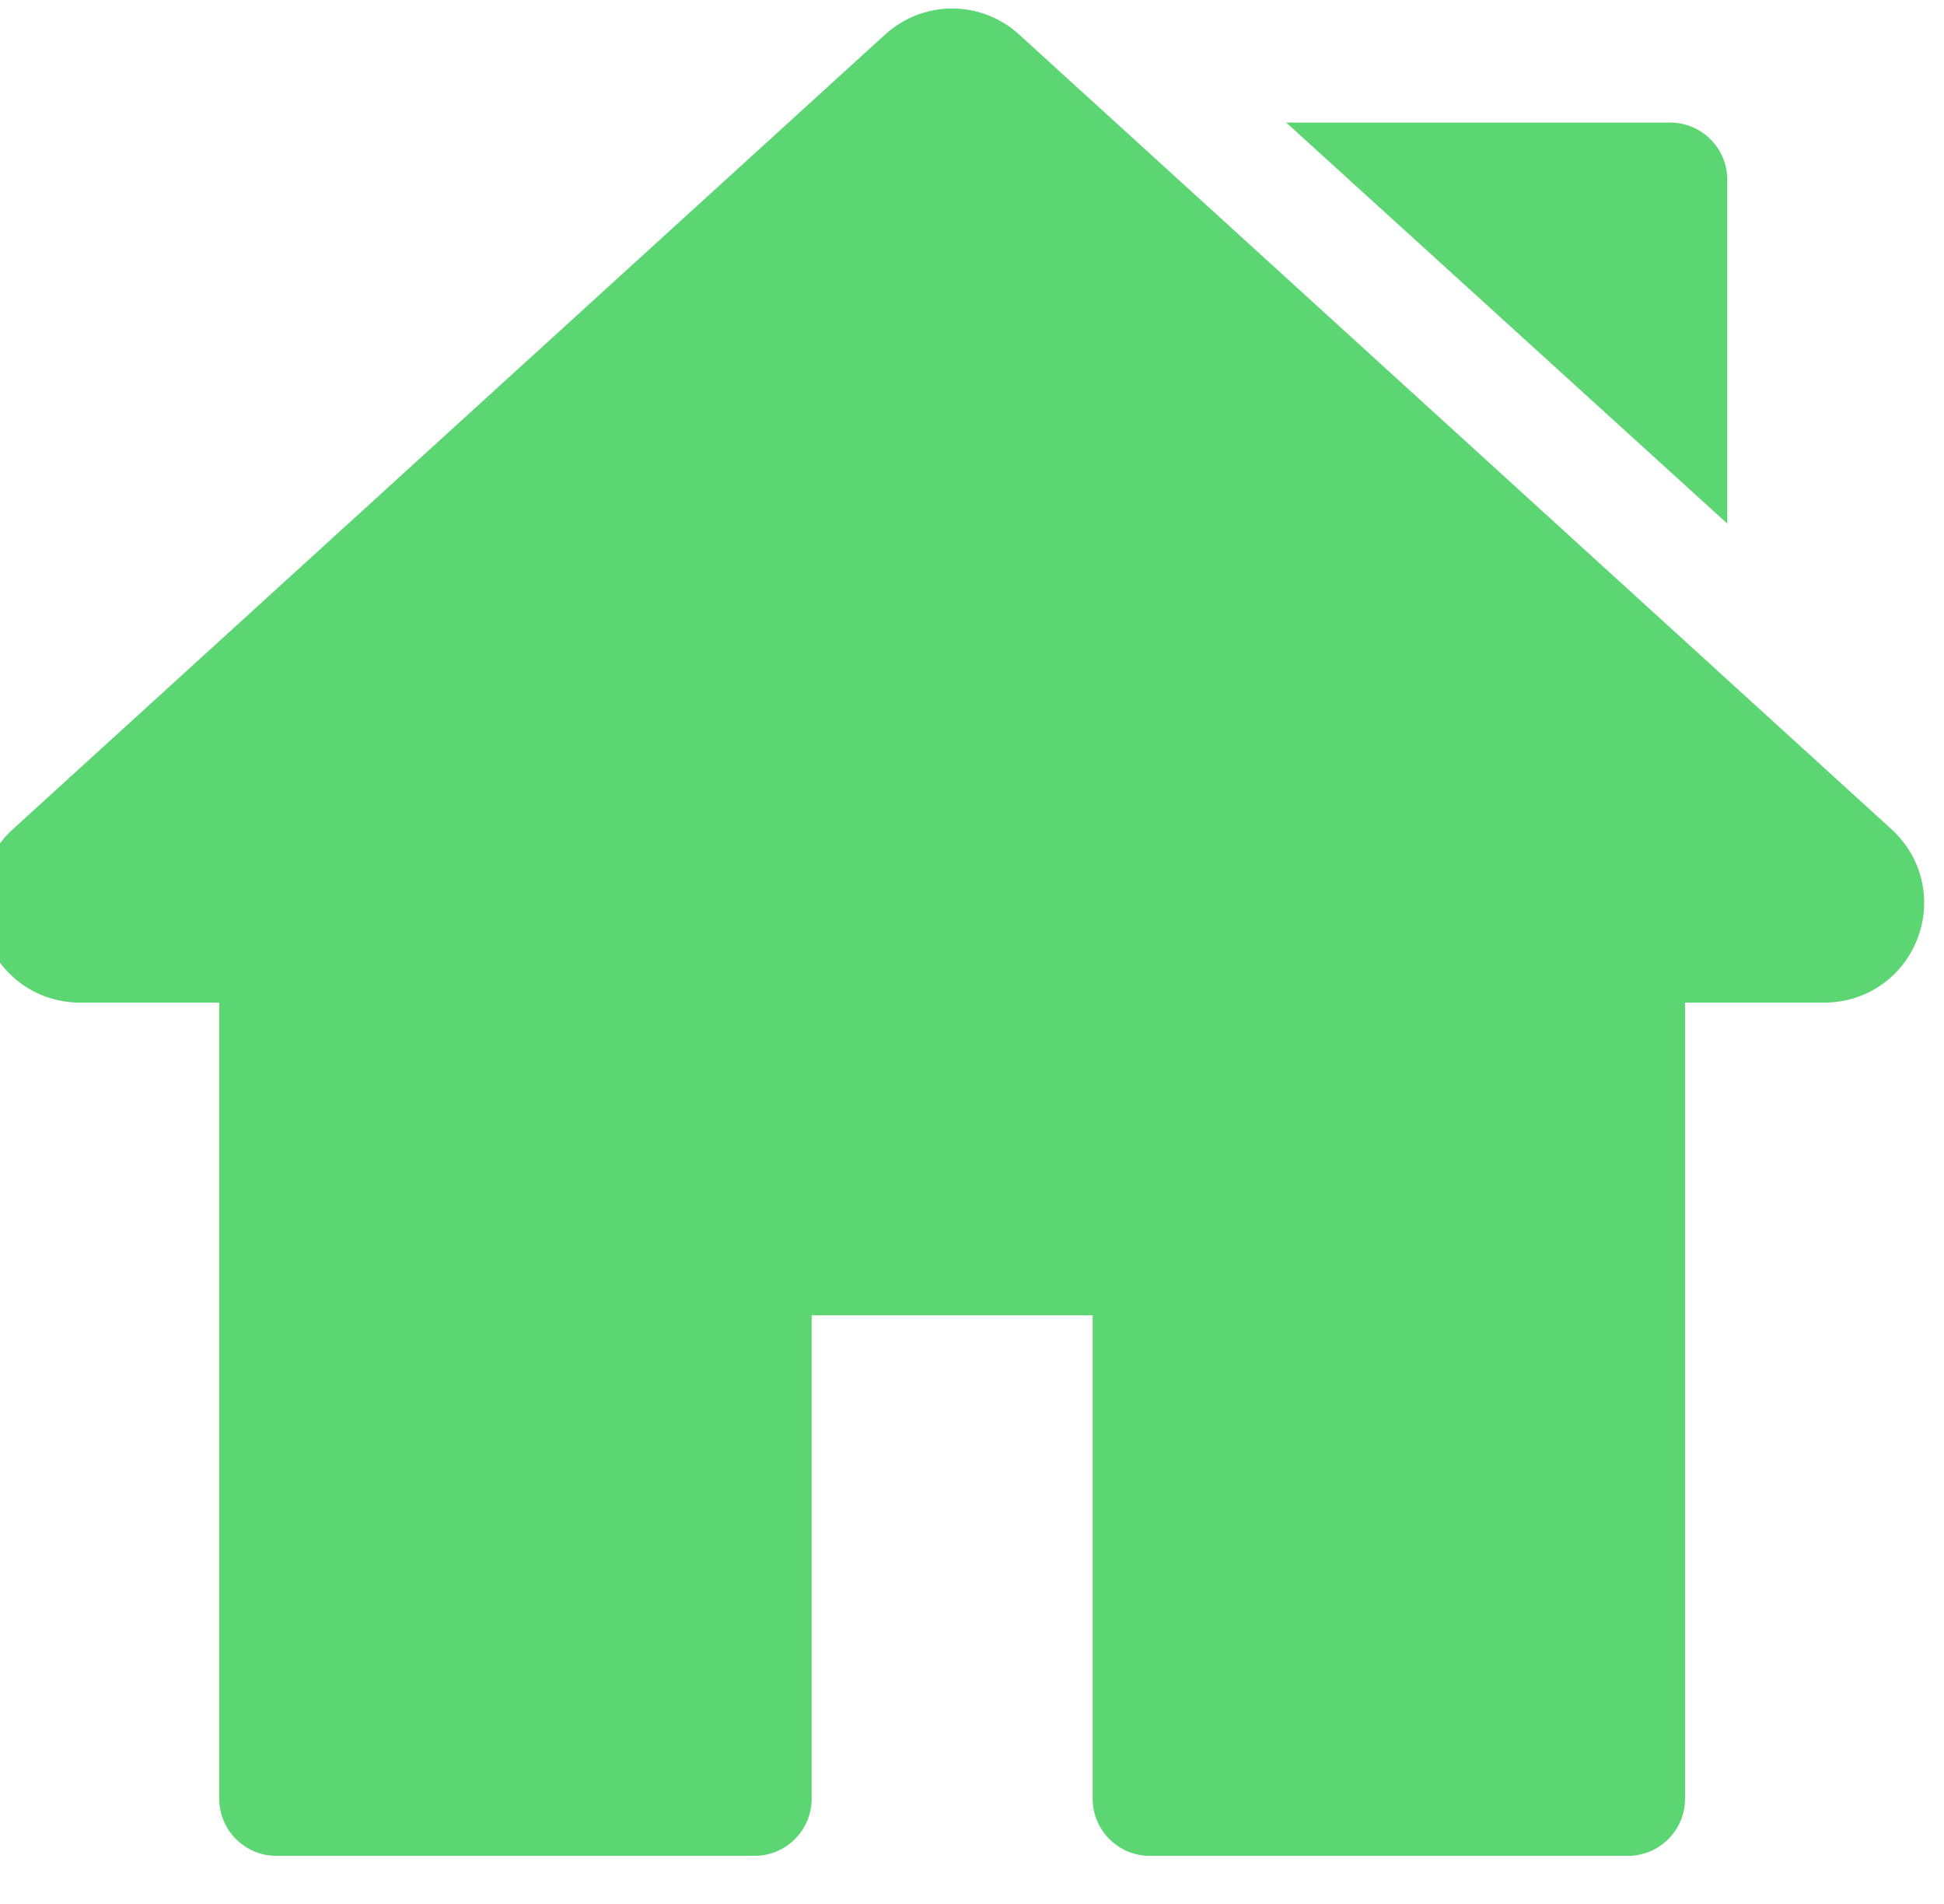 <svg width="48" height="47" viewBox="0 0 48 47" fill="none" xmlns="http://www.w3.org/2000/svg">
<g clip-path="url(#clip0_64_238)">
<path d="M46.704 20.471L25.168 0.856C24.222 -0.006 22.797 -0.005 21.852 0.855L0.316 20.471C-0.441 21.16 -0.692 22.223 -0.322 23.178C0.048 24.133 0.949 24.75 1.974 24.75H5.413V44.402C5.413 45.181 6.046 45.813 6.825 45.813H18.63C19.409 45.813 20.041 45.181 20.041 44.402V32.47H26.979V44.402C26.979 45.181 27.611 45.813 28.39 45.813H40.194C40.974 45.813 41.606 45.182 41.606 44.402V24.75H45.046C46.07 24.75 46.971 24.133 47.342 23.178C47.711 22.223 47.461 21.16 46.704 20.471Z" fill="#5CD672"/>
<path d="M41.238 3.026H31.758L42.649 12.925V4.437C42.649 3.658 42.017 3.026 41.238 3.026Z" fill="#5CD672"/>
</g>
<defs>
<clipPath id="clip0_64_238">
<rect width="48" height="47" fill="white"/>
</clipPath>
</defs>
</svg>
